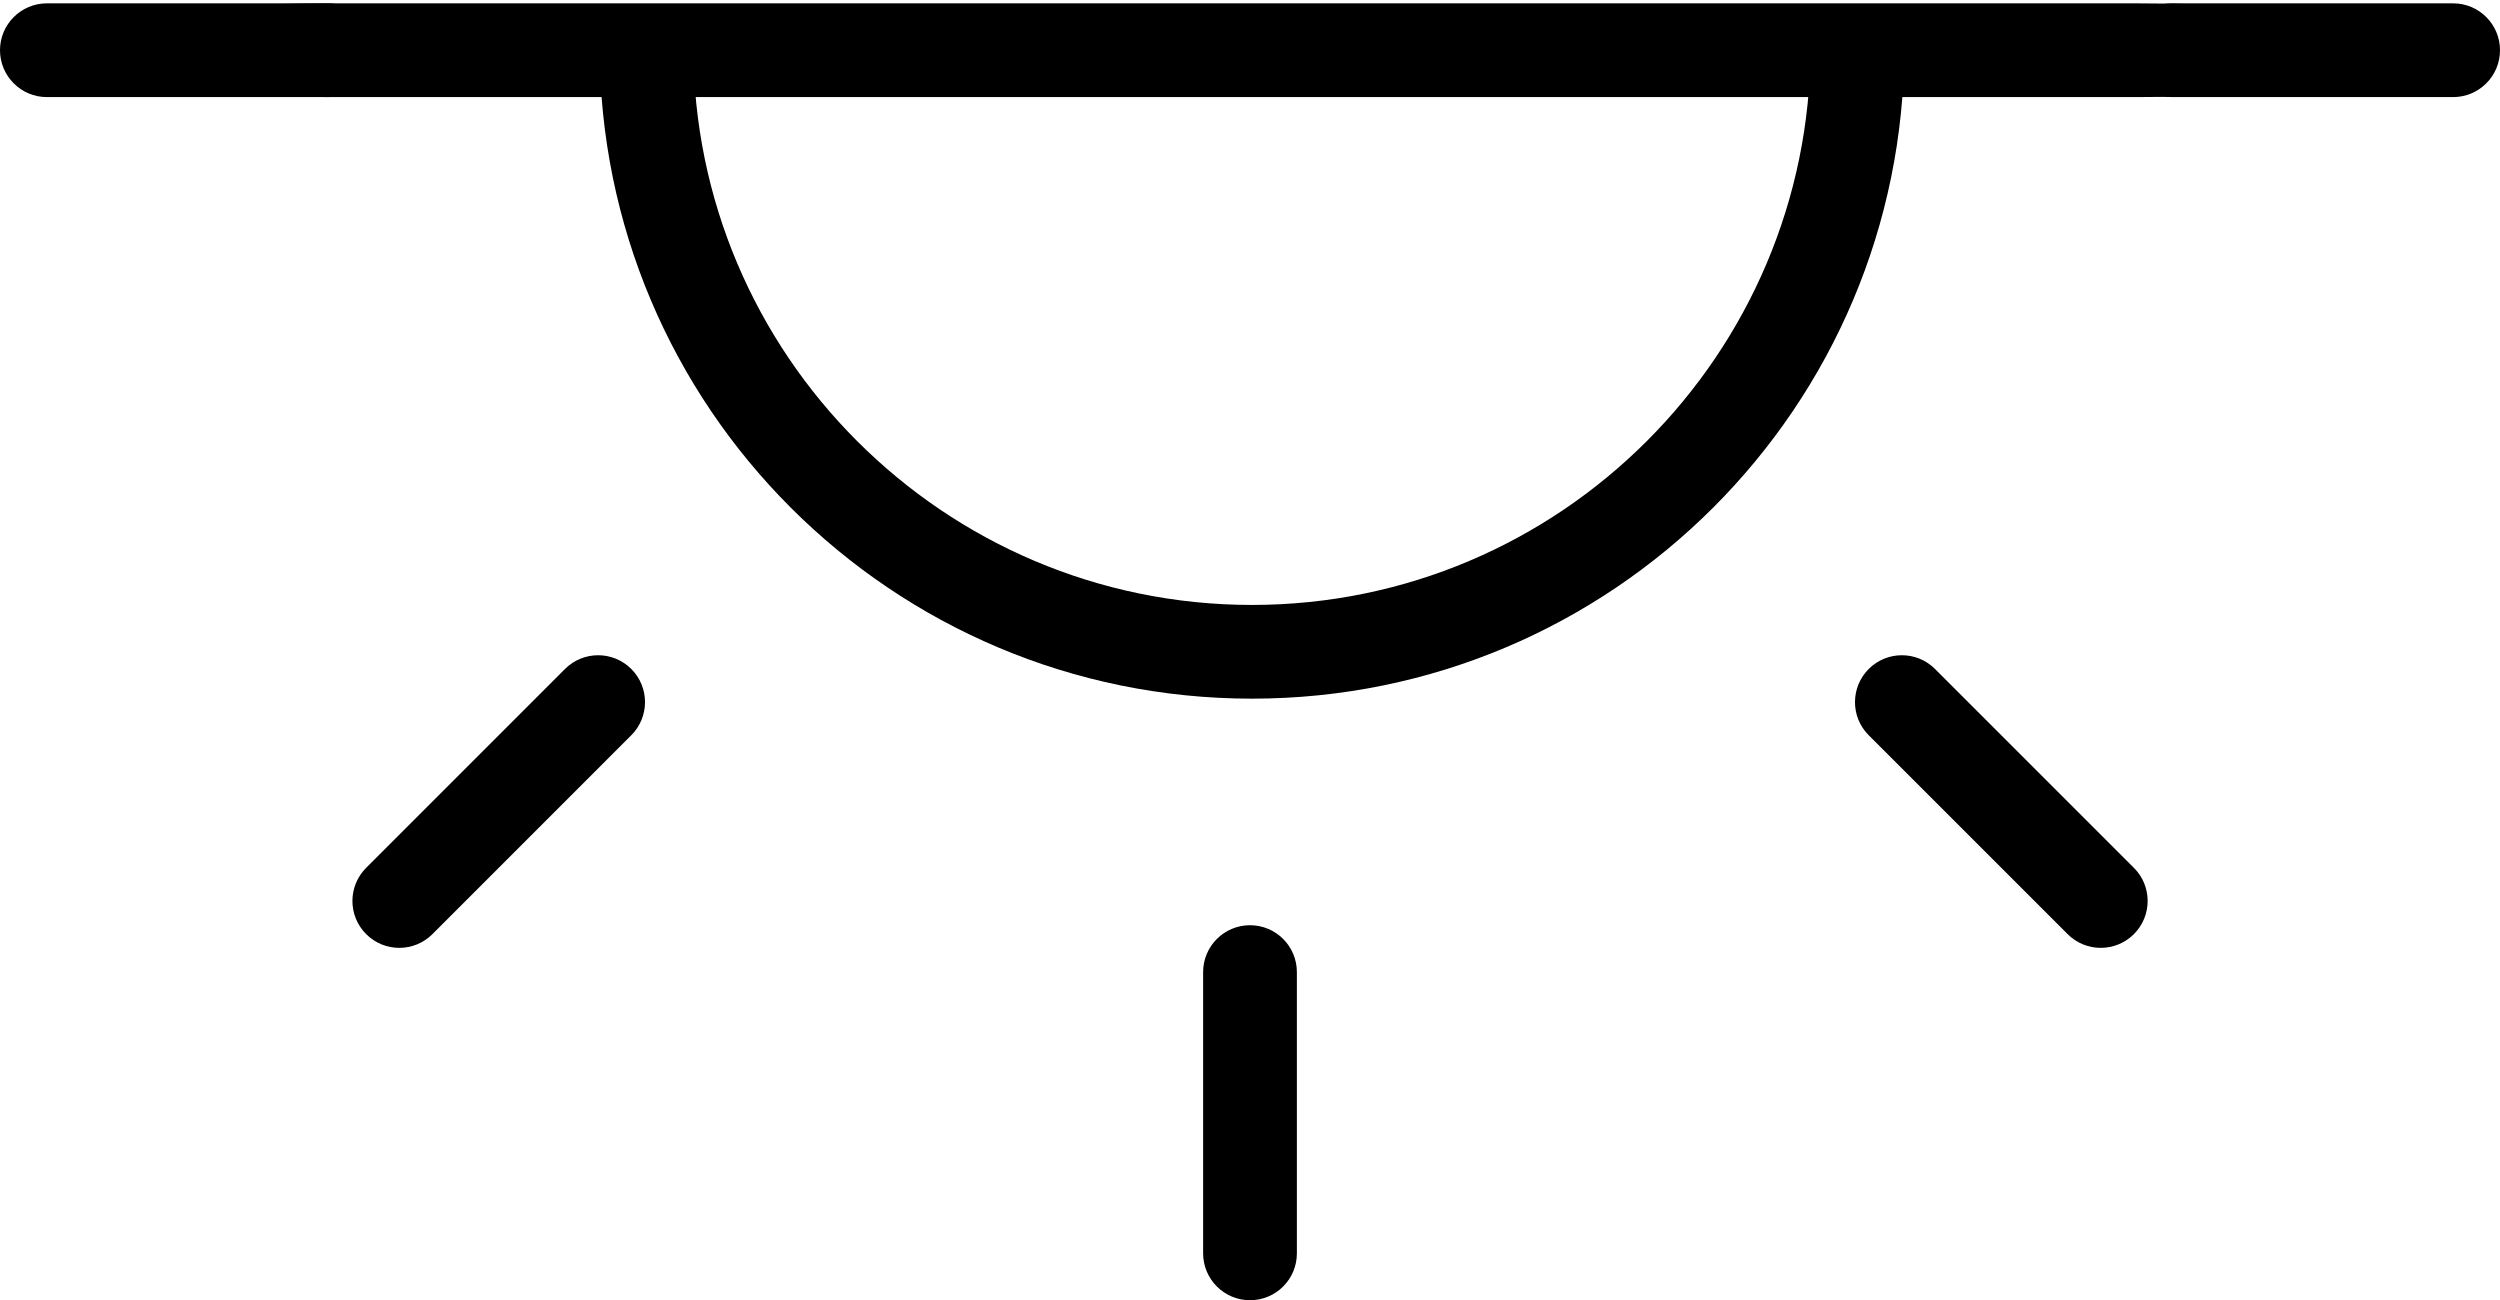 <?xml version="1.0" encoding="utf-8"?>
<!-- Generator: Adobe Illustrator 15.0.0, SVG Export Plug-In . SVG Version: 6.00 Build 0)  -->
<!DOCTYPE svg PUBLIC "-//W3C//DTD SVG 1.1//EN" "http://www.w3.org/Graphics/SVG/1.1/DTD/svg11.dtd">
<svg version="1.1" id="pictogramme-meteo" xmlns="http://www.w3.org/2000/svg" xmlns:xlink="http://www.w3.org/1999/xlink" x="0px"
	 y="0px" width="80px" height="41.607px" viewBox="0 0 80 41.607" enable-background="new 0 0 80 41.607" xml:space="preserve">
<g>
	<g>
		<path d="M68.285,29.892c-0.586,0.586-1.537,0.586-2.121,0l-6.365-6.364c-0.586-0.585-0.586-1.535,0-2.121s1.537-0.586,2.121,0
			l6.365,6.364C68.871,28.355,68.871,29.306,68.285,29.892z"/>
	</g>
	<g>
		<path d="M80,1.607c0,0.828-0.672,1.5-1.5,1.5h-9c-0.828,0-1.5-0.672-1.5-1.5c0-0.829,0.672-1.5,1.5-1.5h9
			C79.328,0.107,80,0.778,80,1.607z"/>
		<path d="M78,1.607c0,0.828-4.311,1.5-9.625,1.5h-57.75C5.311,3.107,1,2.436,1,1.607c0-0.829,4.311-1.5,9.625-1.5h57.75
			C73.689,0.107,78,0.778,78,1.607z"/>
		<path d="M12,1.607c0,0.828-0.672,1.5-1.5,1.5h-9c-0.828,0-1.5-0.672-1.5-1.5s0.672-1.5,1.5-1.5h9C11.328,0.107,12,0.779,12,1.607z
			"/>
	</g>
	<g>
		<path d="M11.717,29.892c-0.586-0.586-0.586-1.536,0-2.121l6.363-6.364c0.586-0.586,1.535-0.586,2.121,0s0.586,1.536,0,2.121
			l-6.363,6.364C13.252,30.478,12.303,30.478,11.717,29.892z"/>
	</g>
	<g>
		<path d="M40,41.607c-0.828,0-1.5-0.672-1.5-1.5v-9c0-0.828,0.672-1.5,1.5-1.5c0.83,0,1.5,0.672,1.5,1.5v9
			C41.5,40.936,40.83,41.607,40,41.607z"/>
	</g>
	<path d="M57.922,1.173c0.002,0.104,0.016,0.205,0.016,0.31c0,9.856-8.018,17.875-17.875,17.875S22.188,11.339,22.188,1.482
		c0-0.104,0.014-0.205,0.016-0.31h-3c-0.002,0.104-0.016,0.205-0.016,0.31c0,11.528,9.346,20.875,20.875,20.875
		c11.527,0,20.875-9.347,20.875-20.875c0-0.104-0.014-0.205-0.016-0.31H57.922z"/>
</g>
</svg>
